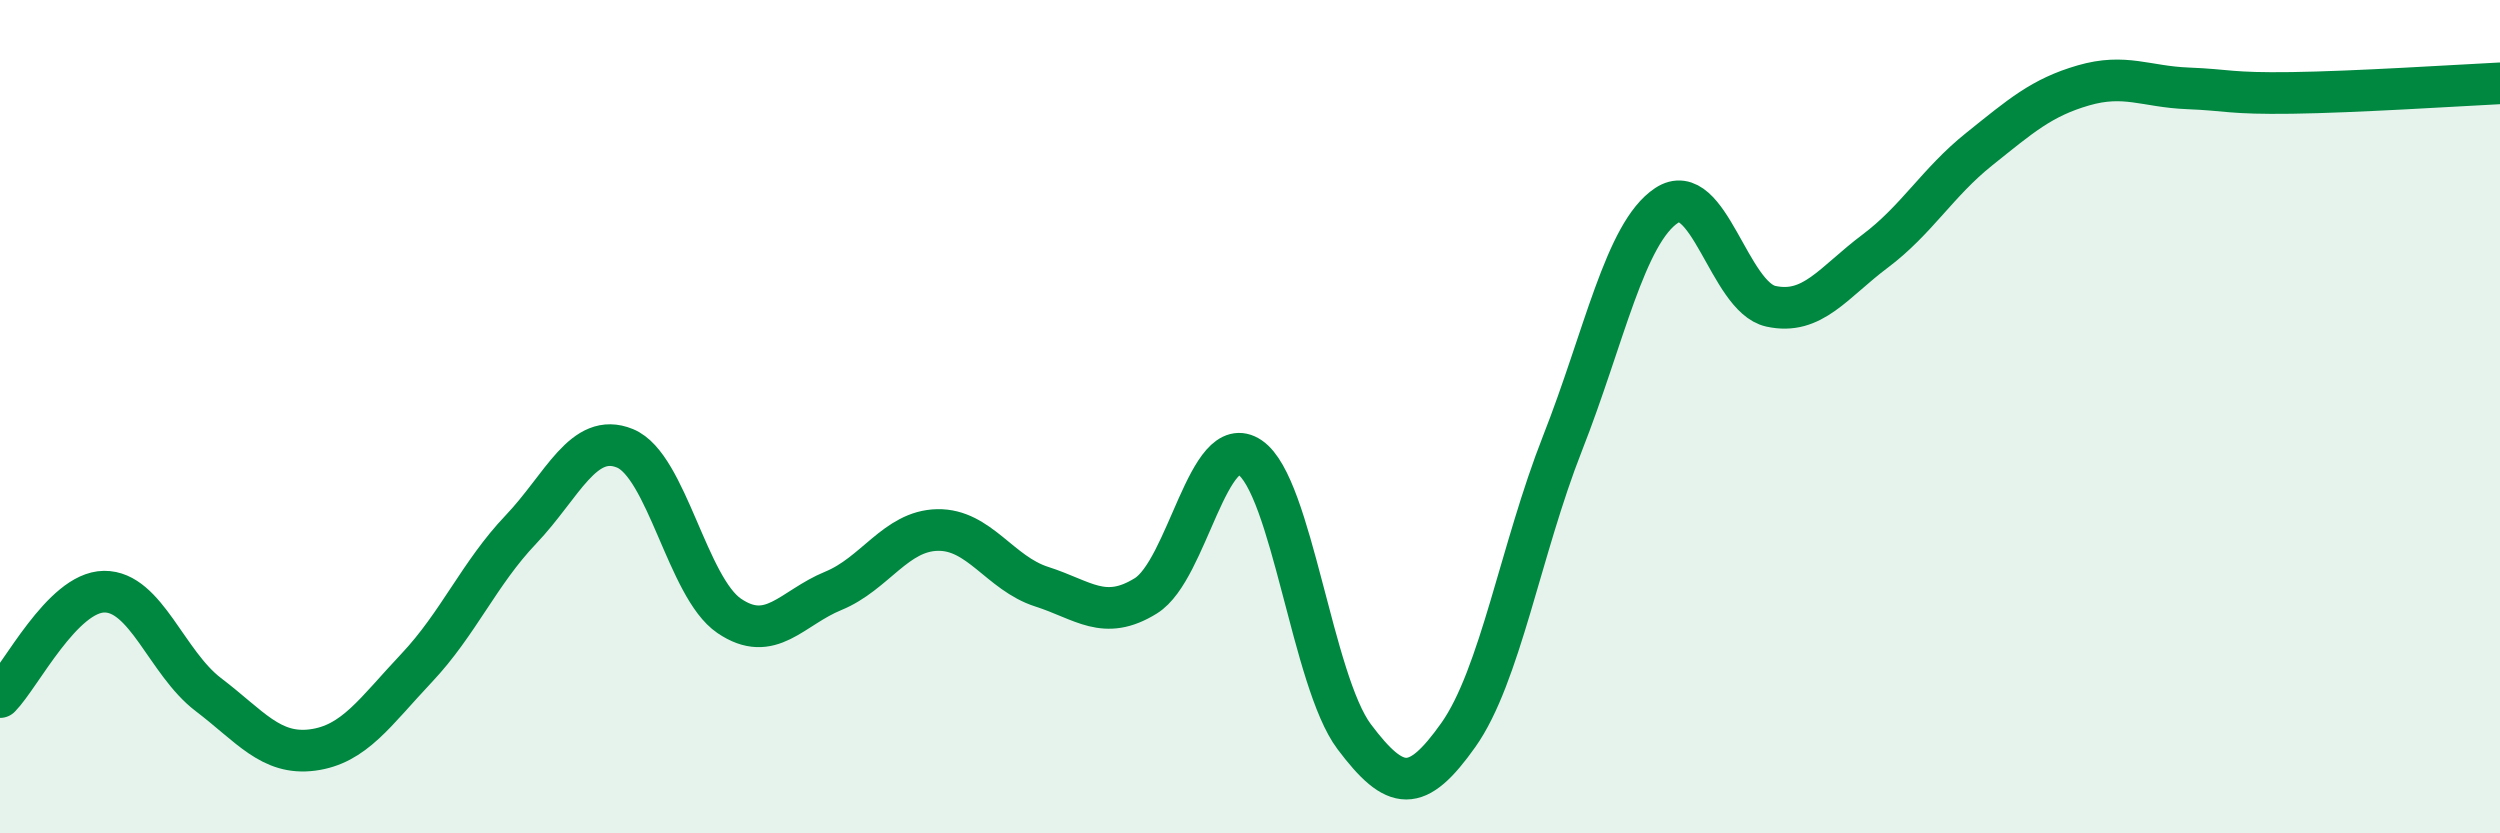 
    <svg width="60" height="20" viewBox="0 0 60 20" xmlns="http://www.w3.org/2000/svg">
      <path
        d="M 0,16.73 C 0.5,16.22 1.5,14.21 2.5,14.2 C 3.5,14.19 4,15.91 5,16.67 C 6,17.43 6.5,18.13 7.5,18 C 8.5,17.87 9,17.09 10,16.03 C 11,14.97 11.5,13.76 12.5,12.71 C 13.5,11.66 14,10.35 15,10.76 C 16,11.17 16.5,14.1 17.5,14.78 C 18.5,15.46 19,14.59 20,14.18 C 21,13.77 21.5,12.74 22.5,12.72 C 23.5,12.7 24,13.76 25,14.08 C 26,14.4 26.5,14.92 27.5,14.3 C 28.5,13.68 29,10.3 30,10.98 C 31,11.66 31.5,16.35 32.5,17.68 C 33.5,19.01 34,19.05 35,17.64 C 36,16.23 36.5,13.18 37.5,10.64 C 38.5,8.1 39,5.59 40,4.93 C 41,4.27 41.5,7.13 42.5,7.35 C 43.5,7.57 44,6.78 45,6.03 C 46,5.28 46.5,4.38 47.5,3.58 C 48.5,2.78 49,2.34 50,2.05 C 51,1.76 51.5,2.08 52.5,2.12 C 53.5,2.16 53.5,2.25 55,2.23 C 56.5,2.21 59,2.05 60,2L60 20L0 20Z"
        fill="#008740"
        opacity="0.1"
        stroke-linecap="round"
        stroke-linejoin="round"
      />
      <path
        d="M 0,16.73 C 0.5,16.22 1.5,14.21 2.5,14.2 C 3.5,14.19 4,15.91 5,16.67 C 6,17.43 6.5,18.13 7.5,18 C 8.5,17.87 9,17.09 10,16.03 C 11,14.97 11.5,13.76 12.5,12.71 C 13.5,11.66 14,10.35 15,10.76 C 16,11.17 16.5,14.1 17.5,14.78 C 18.5,15.46 19,14.59 20,14.18 C 21,13.77 21.5,12.74 22.5,12.72 C 23.5,12.7 24,13.76 25,14.08 C 26,14.4 26.5,14.92 27.5,14.3 C 28.5,13.68 29,10.3 30,10.98 C 31,11.66 31.5,16.35 32.5,17.68 C 33.5,19.01 34,19.05 35,17.64 C 36,16.23 36.5,13.18 37.5,10.64 C 38.5,8.1 39,5.59 40,4.93 C 41,4.27 41.5,7.13 42.5,7.35 C 43.5,7.57 44,6.78 45,6.03 C 46,5.28 46.5,4.38 47.5,3.58 C 48.5,2.78 49,2.34 50,2.05 C 51,1.76 51.5,2.08 52.5,2.12 C 53.5,2.16 53.5,2.25 55,2.23 C 56.5,2.21 59,2.05 60,2"
        stroke="#008740"
        stroke-width="1"
        fill="none"
        stroke-linecap="round"
        stroke-linejoin="round"
      />
    </svg>
  